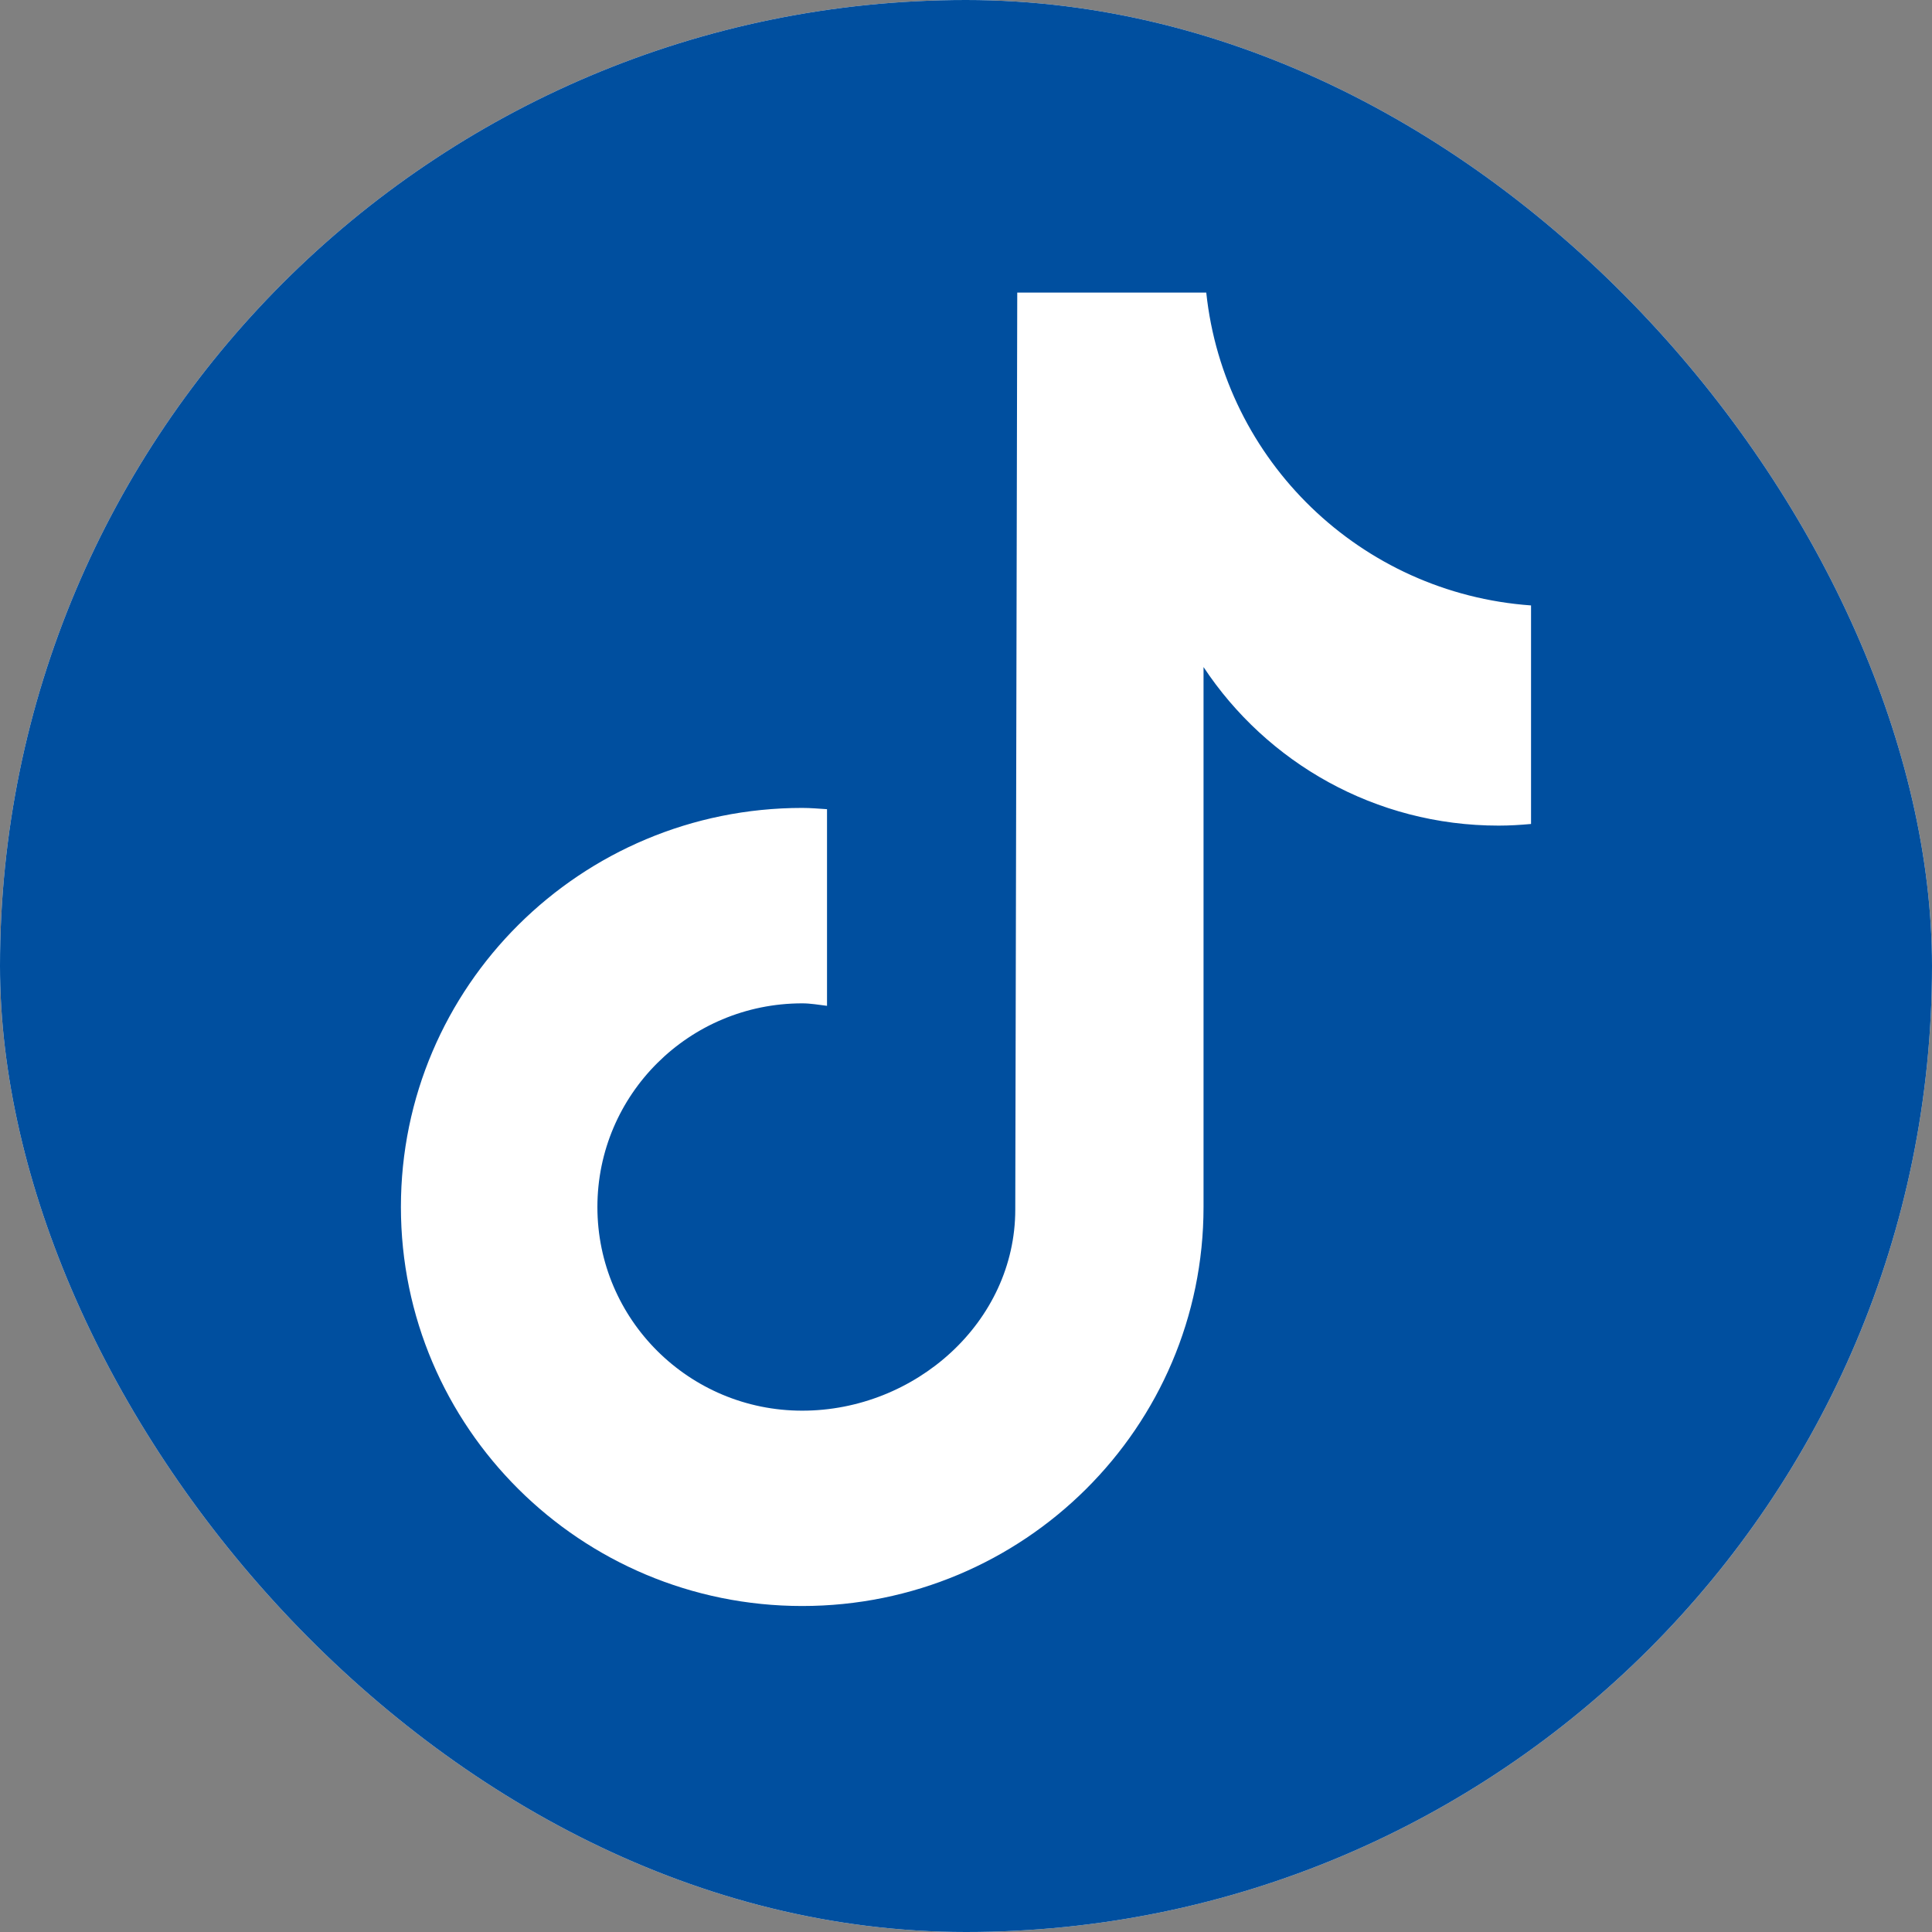 <svg width="173" height="173" viewBox="0 0 173 173" fill="none" xmlns="http://www.w3.org/2000/svg">
<rect x="0" y="0" width="173" height="173" fill="#808080" stroke="none"/>
<g clip-path="url(#clip0_1_648)">
<rect width="173" height="173" rx="86.5" fill="white"/>
<path d="M153.929 -3H19.071C7.453 -3 -2 6.399 -2 17.952V152.048C-2 163.601 7.453 173 19.071 173H153.929C165.547 173 175 163.601 175 152.048V17.952C175 6.399 165.547 -3 153.929 -3ZM137.097 73.782C136.14 73.87 135.171 73.929 134.189 73.929C123.135 73.929 113.421 68.276 107.77 59.731C107.77 82.146 107.77 107.65 107.77 108.077C107.77 127.81 91.679 143.809 71.834 143.809C51.989 143.809 35.899 127.81 35.899 108.077C35.899 88.344 51.989 72.345 71.834 72.345C72.584 72.345 73.318 72.412 74.055 72.458V90.066C73.318 89.978 72.593 89.844 71.834 89.844C61.703 89.844 53.494 98.007 53.494 108.081C53.494 118.155 61.703 126.318 71.834 126.318C81.965 126.318 90.912 118.381 90.912 108.307C90.912 107.909 91.089 26.199 91.089 26.199H108.014C109.607 41.247 121.824 53.123 137.097 54.213V73.782Z" fill="#004F9F"/>
</g>
<defs>
<clipPath id="clip0_1_648">
<rect width="173" height="173" rx="86.5" fill="white"/>
</clipPath>
</defs>
</svg>
